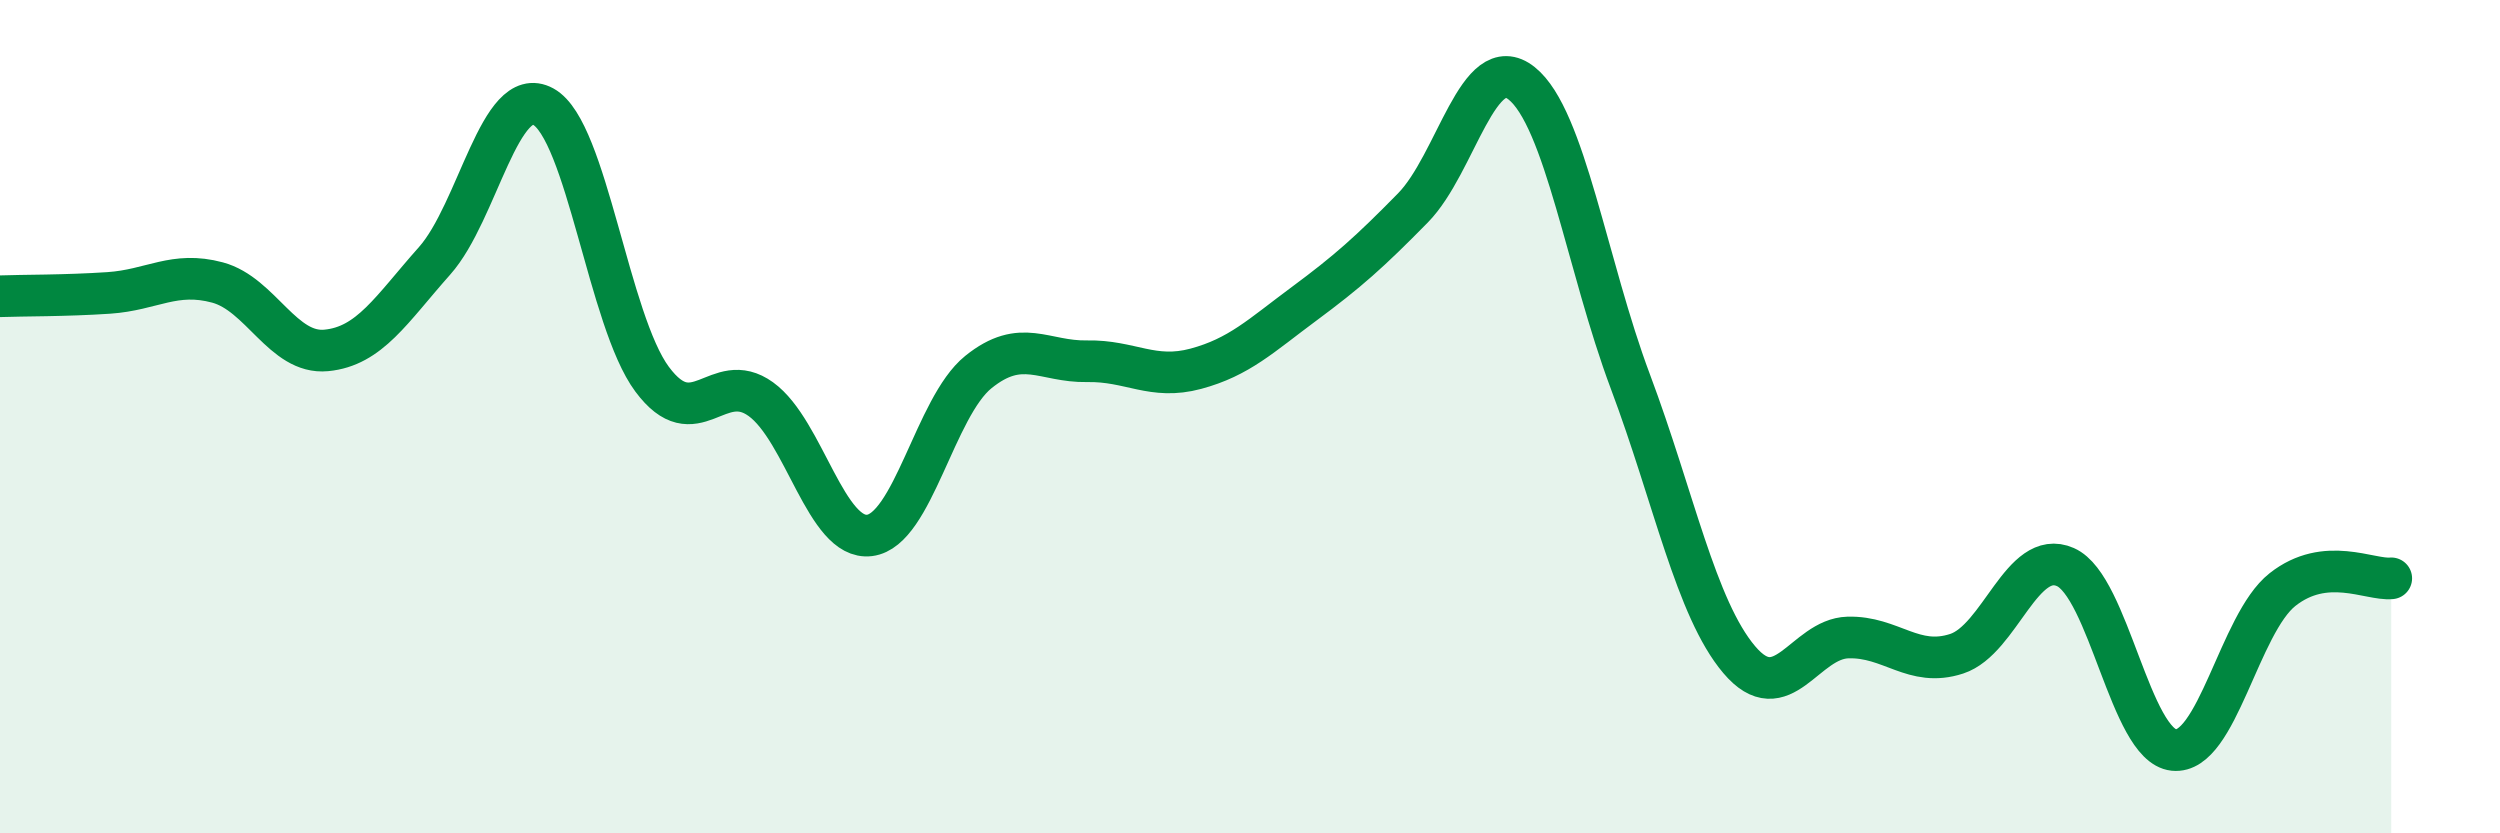 
    <svg width="60" height="20" viewBox="0 0 60 20" xmlns="http://www.w3.org/2000/svg">
      <path
        d="M 0,7.11 C 0.52,7.09 1.57,7.1 2.61,7.03 C 3.65,6.96 4.18,6.5 5.22,6.78 C 6.26,7.06 6.79,8.51 7.83,8.41 C 8.87,8.31 9.39,7.43 10.43,6.26 C 11.47,5.09 12,1.99 13.04,2.56 C 14.08,3.13 14.61,7.7 15.65,9.1 C 16.69,10.5 17.22,8.83 18.26,9.58 C 19.3,10.33 19.83,12.98 20.87,12.85 C 21.91,12.72 22.44,9.77 23.48,8.93 C 24.52,8.09 25.05,8.69 26.09,8.67 C 27.13,8.65 27.66,9.13 28.7,8.85 C 29.74,8.57 30.26,8.06 31.3,7.29 C 32.34,6.52 32.87,6.05 33.91,4.99 C 34.95,3.93 35.48,1.17 36.52,2 C 37.56,2.83 38.09,6.39 39.13,9.16 C 40.17,11.93 40.7,14.6 41.74,15.83 C 42.78,17.06 43.31,15.33 44.35,15.3 C 45.39,15.27 45.92,16.03 46.96,15.69 C 48,15.35 48.53,13.15 49.57,13.61 C 50.61,14.07 51.13,17.89 52.17,18 C 53.21,18.11 53.74,14.97 54.78,14.15 C 55.82,13.33 56.87,13.93 57.39,13.88L57.39 20L0 20Z"
        fill="#008740"
        opacity="0.1"
        stroke-linecap="round"
        stroke-linejoin="round"
      />
      <path
        d="M 0,7.11 C 0.52,7.09 1.57,7.1 2.61,7.03 C 3.65,6.96 4.18,6.5 5.22,6.78 C 6.26,7.06 6.79,8.51 7.83,8.41 C 8.87,8.31 9.39,7.43 10.43,6.26 C 11.47,5.09 12,1.99 13.04,2.56 C 14.08,3.13 14.61,7.7 15.65,9.1 C 16.69,10.5 17.22,8.83 18.26,9.58 C 19.3,10.33 19.83,12.98 20.87,12.85 C 21.91,12.72 22.44,9.77 23.48,8.93 C 24.52,8.09 25.05,8.69 26.09,8.67 C 27.13,8.65 27.66,9.13 28.7,8.85 C 29.74,8.57 30.26,8.06 31.3,7.29 C 32.34,6.52 32.87,6.05 33.91,4.99 C 34.95,3.93 35.48,1.17 36.52,2 C 37.56,2.83 38.09,6.39 39.13,9.16 C 40.17,11.93 40.7,14.6 41.74,15.83 C 42.78,17.06 43.31,15.33 44.35,15.3 C 45.39,15.27 45.92,16.03 46.96,15.69 C 48,15.35 48.53,13.15 49.57,13.61 C 50.61,14.07 51.13,17.89 52.17,18 C 53.21,18.11 53.74,14.97 54.78,14.15 C 55.82,13.33 56.87,13.93 57.39,13.88"
        stroke="#008740"
        stroke-width="1"
        fill="none"
        stroke-linecap="round"
        stroke-linejoin="round"
      />
    </svg>
  
